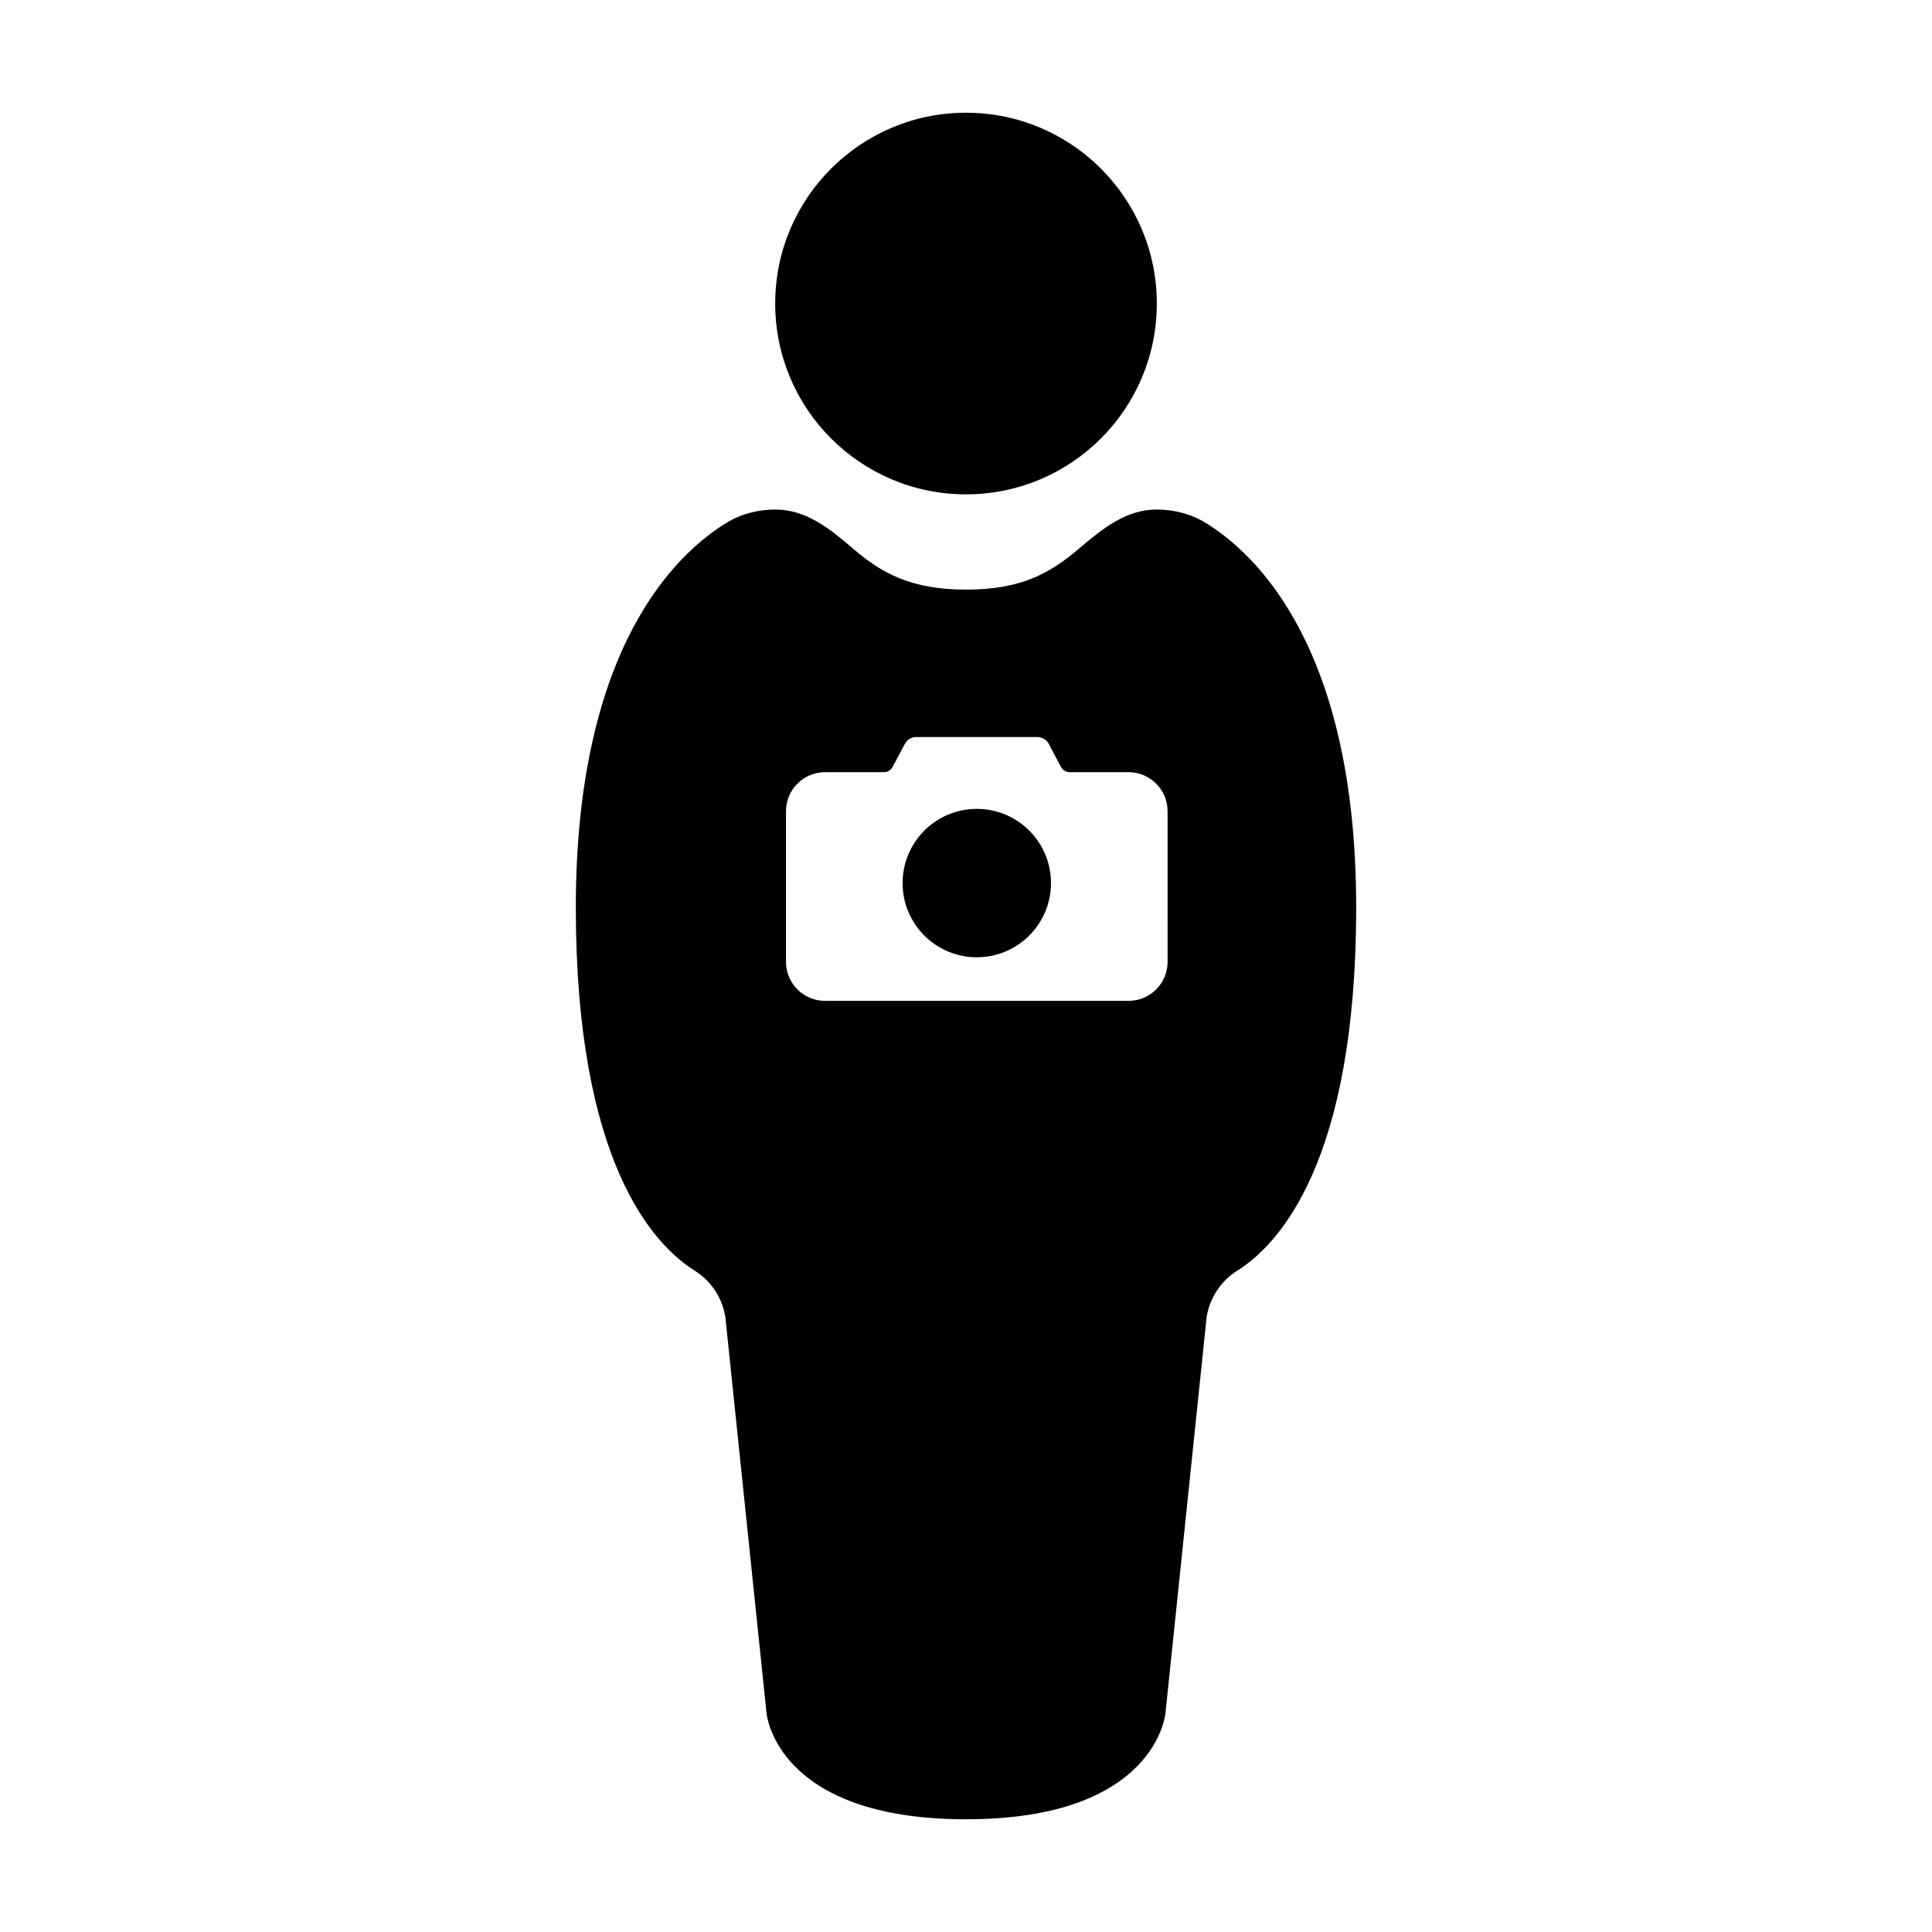 <?xml version="1.0" encoding="UTF-8"?>
<!-- Uploaded to: ICON Repo, www.iconrepo.com, Generator: ICON Repo Mixer Tools -->
<svg fill="#000000" width="800px" height="800px" version="1.1" viewBox="144 144 512 512" xmlns="http://www.w3.org/2000/svg">
 <g>
  <path d="m450.57 224.44c0 27.93-22.641 50.566-50.566 50.566-27.93 0-50.566-22.637-50.566-50.566 0-27.926 22.637-50.566 50.566-50.566 27.926 0 50.566 22.641 50.566 50.566"/>
  <path d="m463.45 282.53c-3.879-2.371-8.379-3.5-12.926-3.5-8.078 0-14.34 5.047-20.492 10.285-7.754 6.602-15.352 10.941-30.027 10.941-14.68 0-22.492-4.457-30.027-10.941-6.125-5.269-12.414-10.285-20.492-10.285-4.547 0-9.047 1.133-12.926 3.5-13.234 8.082-39.961 32.949-39.961 102 0 67.574 20.648 89.41 31.535 96.23 4.34 2.715 7.25 7.176 8.09 12.227l10.914 104.98s2.297 28.16 52.863 28.16 52.863-28.16 52.863-28.16l10.914-104.98c0.84-5.047 3.75-9.508 8.09-12.227 10.887-6.816 31.535-28.656 31.535-96.23 0.004-69.047-26.723-93.918-39.953-102zm-10.023 116.36c0 5.715-4.633 10.348-10.348 10.348h-80.434c-5.715 0-10.348-4.633-10.348-10.348v-39.906c0-5.715 4.633-10.348 10.348-10.348h15.582c0.977 0 1.875-0.539 2.332-1.402l3.238-6.106c0.59-1.109 1.746-1.805 3.004-1.805h32.117c1.258 0 2.414 0.695 3.004 1.805l3.238 6.106c0.457 0.863 1.355 1.402 2.332 1.402h15.582c5.715 0 10.348 4.633 10.348 10.348z"/>
  <path d="m402.86 358.36c-10.859 0-19.664 8.805-19.664 19.664s8.805 19.664 19.664 19.664 19.664-8.805 19.664-19.664-8.801-19.664-19.664-19.664z"/>
 </g>
</svg>